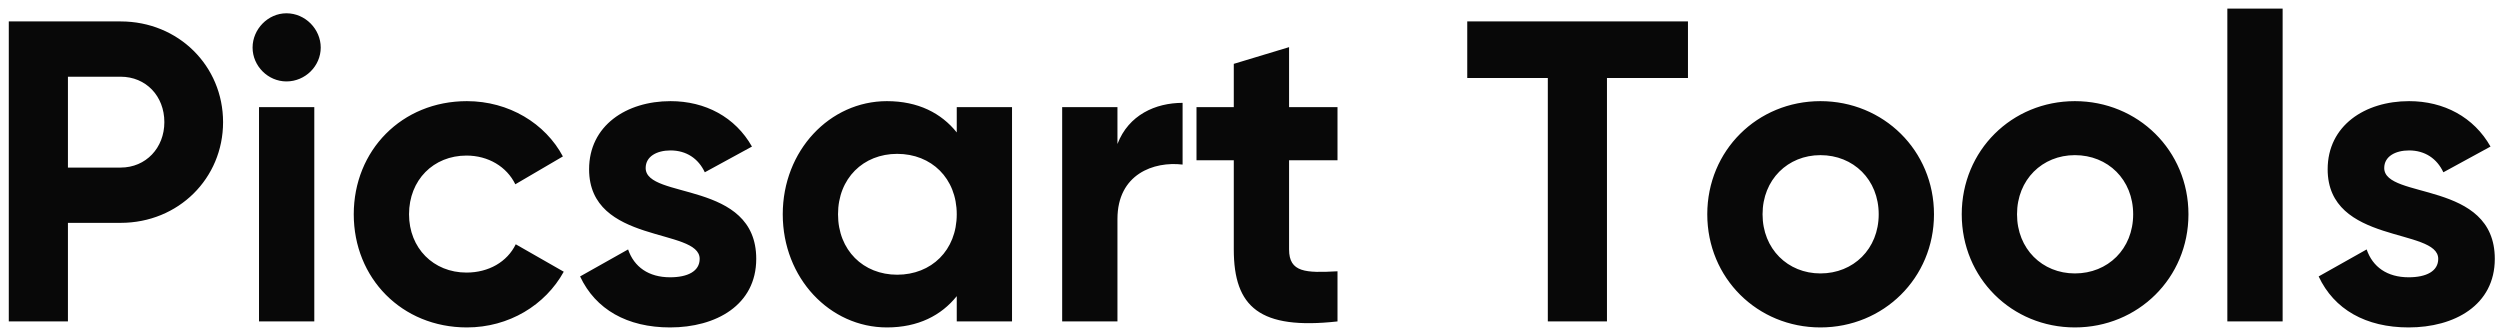 <svg width="210" height="28" viewBox="0 0 210 28" fill="none" xmlns="http://www.w3.org/2000/svg">
<path d="M10.134 1.8H0.738V27H5.706V18.72H10.134C14.994 18.72 18.738 14.976 18.738 10.26C18.738 5.544 14.994 1.8 10.134 1.8ZM10.134 14.076H5.706V6.444H10.134C12.258 6.444 13.806 8.064 13.806 10.26C13.806 12.42 12.258 14.076 10.134 14.076ZM24.061 6.84C25.645 6.84 26.941 5.544 26.941 3.996C26.941 2.448 25.645 1.116 24.061 1.116C22.513 1.116 21.217 2.448 21.217 3.996C21.217 5.544 22.513 6.84 24.061 6.84ZM21.757 27H26.401V9H21.757V27ZM39.219 27.504C42.747 27.504 45.807 25.632 47.355 22.824L43.323 20.52C42.603 21.996 41.055 22.896 39.183 22.896C36.411 22.896 34.359 20.844 34.359 18C34.359 15.12 36.411 13.068 39.183 13.068C41.019 13.068 42.567 14.004 43.287 15.48L47.283 13.14C45.807 10.368 42.747 8.496 39.219 8.496C33.747 8.496 29.715 12.636 29.715 18C29.715 23.364 33.747 27.504 39.219 27.504ZM54.236 14.112C54.236 13.14 55.172 12.636 56.324 12.636C57.656 12.636 58.664 13.32 59.204 14.472L63.164 12.312C61.76 9.828 59.24 8.496 56.324 8.496C52.616 8.496 49.484 10.548 49.484 14.22C49.484 20.556 58.772 19.116 58.772 21.744C58.772 22.788 57.764 23.292 56.288 23.292C54.488 23.292 53.264 22.428 52.76 20.952L48.728 23.22C50.024 25.992 52.688 27.504 56.288 27.504C60.14 27.504 63.524 25.632 63.524 21.744C63.524 15.12 54.236 16.776 54.236 14.112ZM80.367 9V11.124C79.07 9.504 77.126 8.496 74.499 8.496C69.71 8.496 65.751 12.636 65.751 18C65.751 23.364 69.71 27.504 74.499 27.504C77.126 27.504 79.07 26.496 80.367 24.876V27H85.01V9H80.367ZM75.362 23.076C72.519 23.076 70.394 21.024 70.394 18C70.394 14.976 72.519 12.924 75.362 12.924C78.243 12.924 80.367 14.976 80.367 18C80.367 21.024 78.243 23.076 75.362 23.076ZM93.866 12.096V9H89.222V27H93.866V18.396C93.866 14.616 96.926 13.536 99.338 13.824V8.64C97.07 8.64 94.802 9.648 93.866 12.096ZM112.35 13.464V9H108.282V3.96L103.638 5.364V9H100.506V13.464H103.638V20.952C103.638 25.812 105.834 27.72 112.35 27V22.788C109.686 22.932 108.282 22.896 108.282 20.952V13.464H112.35ZM141.789 1.8H123.249V6.552H130.017V27H134.985V6.552H141.789V1.8ZM152.915 27.504C158.207 27.504 162.455 23.364 162.455 18C162.455 12.636 158.207 8.496 152.915 8.496C147.623 8.496 143.411 12.636 143.411 18C143.411 23.364 147.623 27.504 152.915 27.504ZM152.915 22.968C150.179 22.968 148.055 20.916 148.055 18C148.055 15.084 150.179 13.032 152.915 13.032C155.687 13.032 157.811 15.084 157.811 18C157.811 20.916 155.687 22.968 152.915 22.968ZM174.29 27.504C179.582 27.504 183.83 23.364 183.83 18C183.83 12.636 179.582 8.496 174.29 8.496C168.998 8.496 164.786 12.636 164.786 18C164.786 23.364 168.998 27.504 174.29 27.504ZM174.29 22.968C171.554 22.968 169.43 20.916 169.43 18C169.43 15.084 171.554 13.032 174.29 13.032C177.062 13.032 179.186 15.084 179.186 18C179.186 20.916 177.062 22.968 174.29 22.968ZM187.097 27H191.741V0.72H187.097V27ZM200.275 14.112C200.275 13.14 201.211 12.636 202.363 12.636C203.695 12.636 204.703 13.32 205.243 14.472L209.203 12.312C207.799 9.828 205.279 8.496 202.363 8.496C198.655 8.496 195.523 10.548 195.523 14.22C195.523 20.556 204.811 19.116 204.811 21.744C204.811 22.788 203.803 23.292 202.327 23.292C200.527 23.292 199.303 22.428 198.799 20.952L194.767 23.22C196.063 25.992 198.727 27.504 202.327 27.504C206.179 27.504 209.563 25.632 209.563 21.744C209.563 15.12 200.275 16.776 200.275 14.112Z" fill="#080808"/>
</svg>
